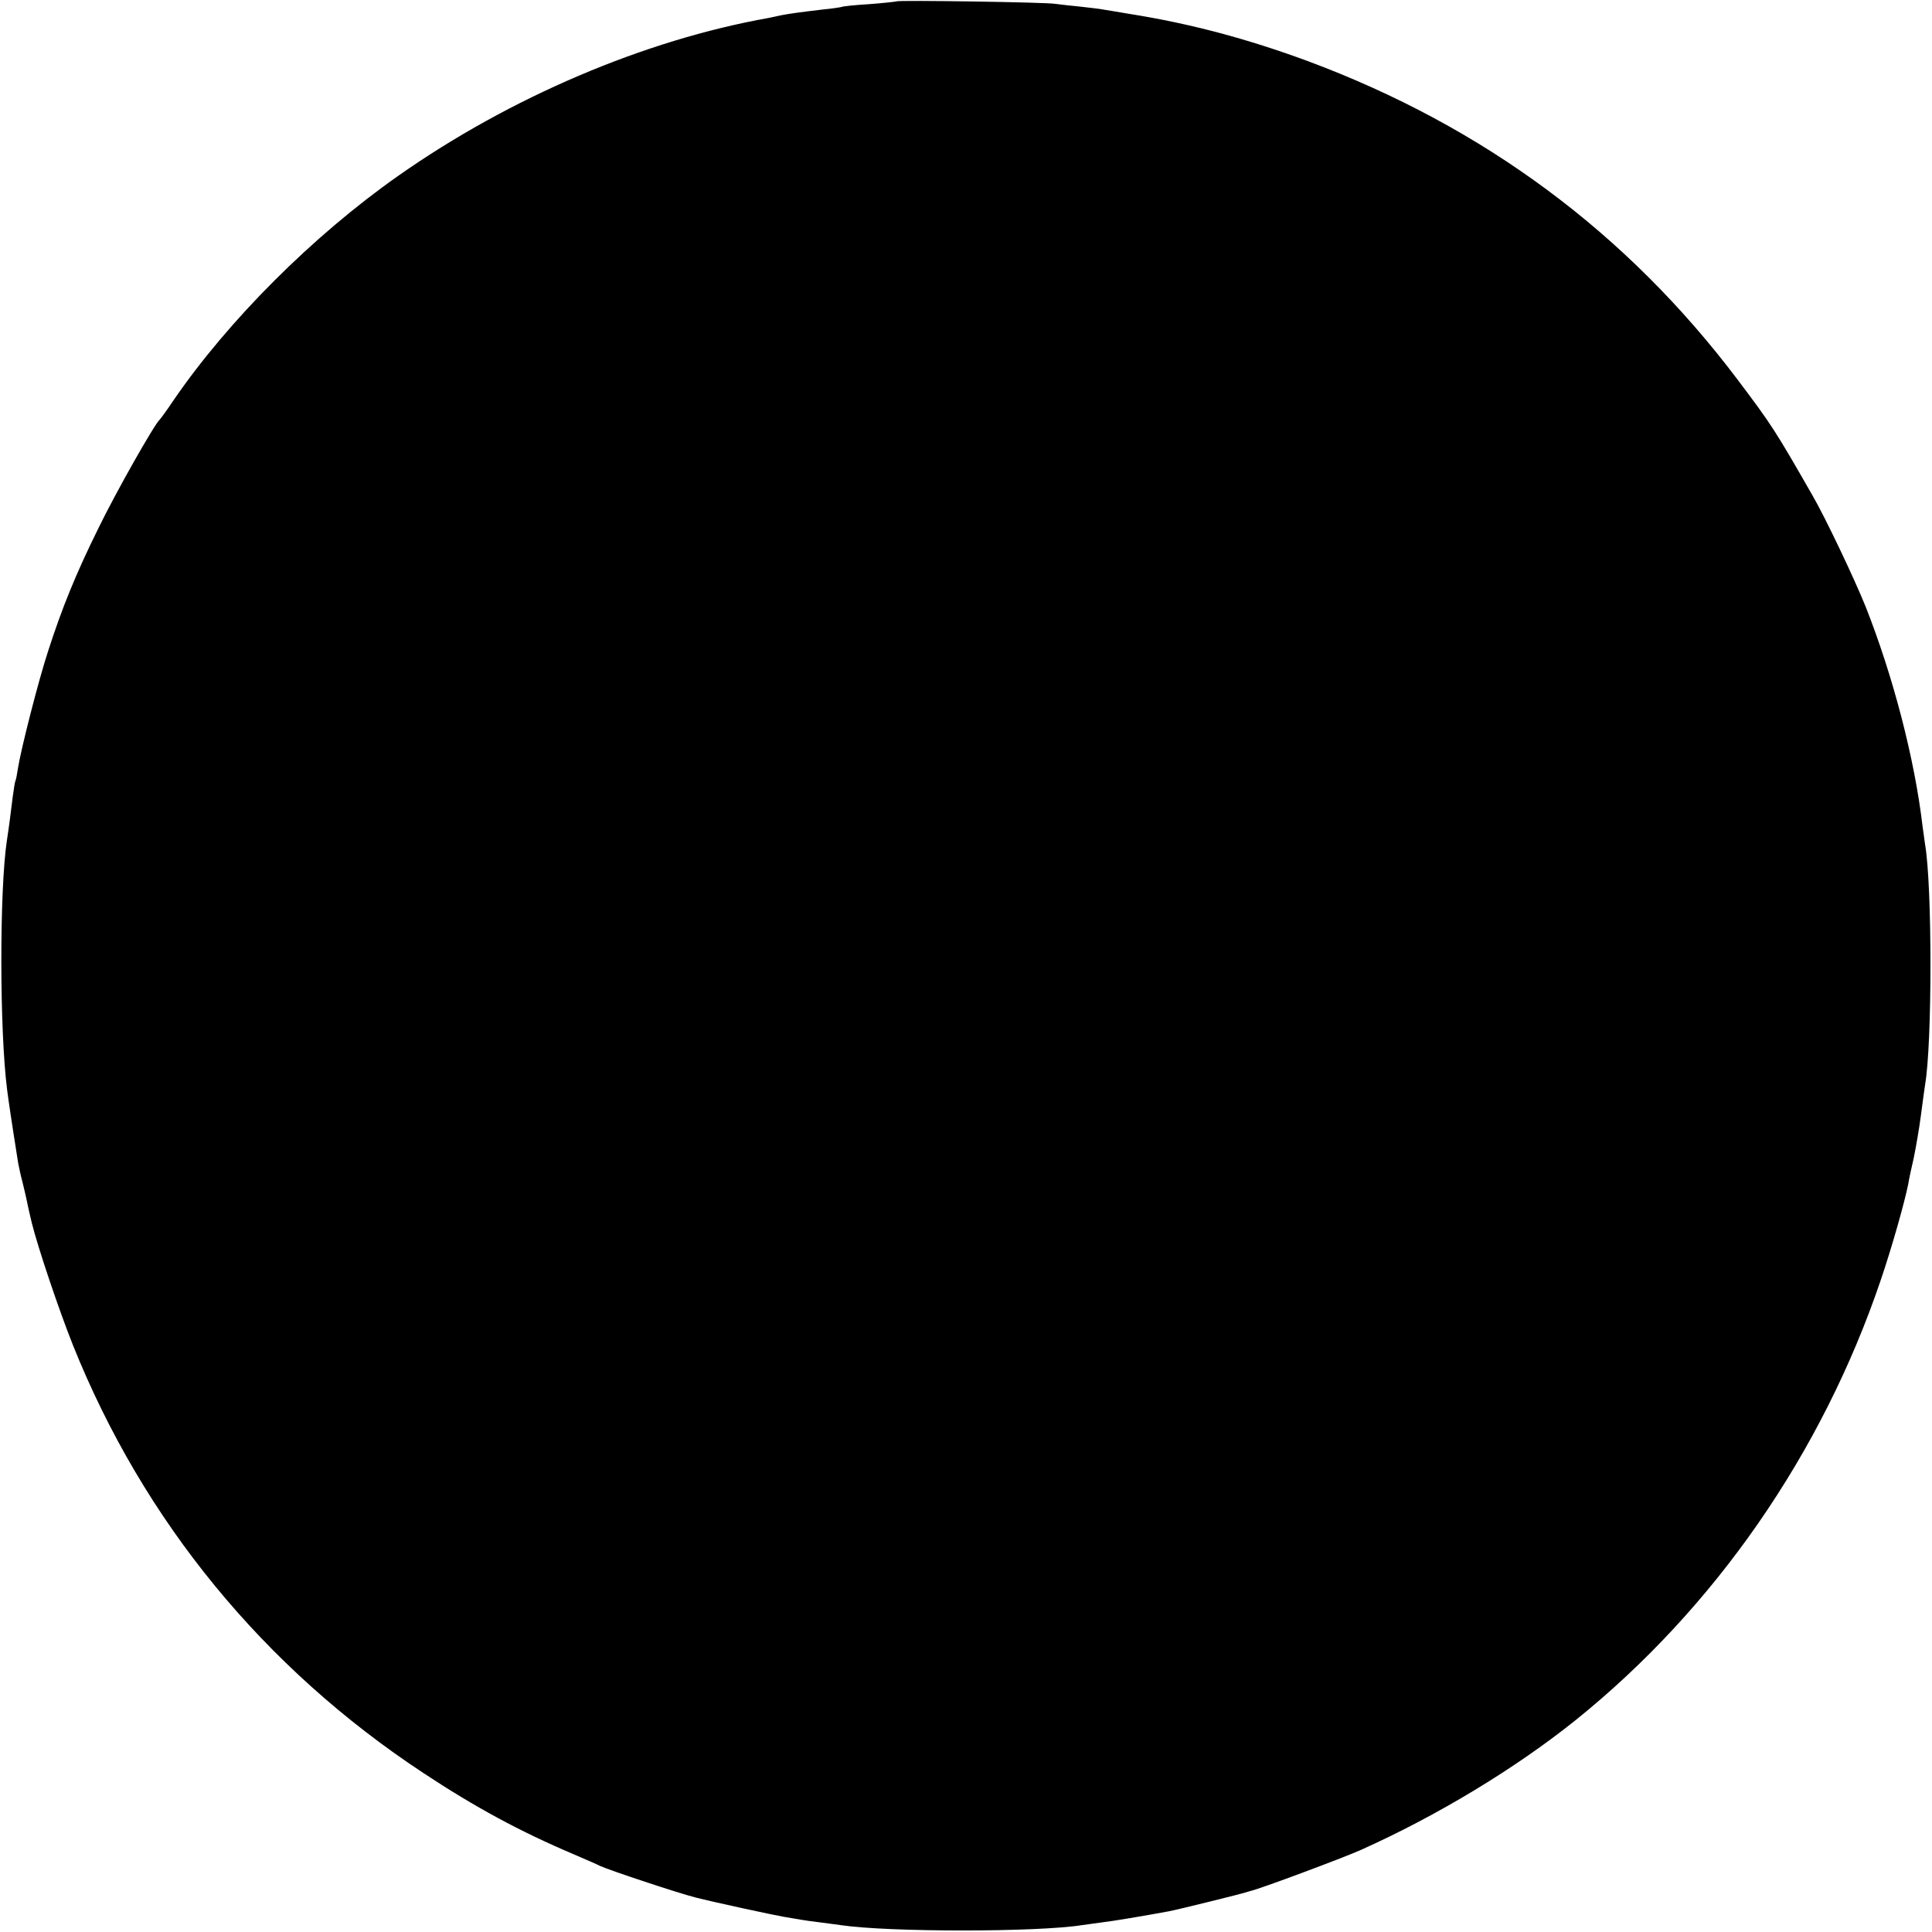 <?xml version="1.0" standalone="no"?>
<!DOCTYPE svg PUBLIC "-//W3C//DTD SVG 20010904//EN"
 "http://www.w3.org/TR/2001/REC-SVG-20010904/DTD/svg10.dtd">
<svg version="1.0" xmlns="http://www.w3.org/2000/svg"
 width="700pt" height="700pt" viewBox="0 0 700 700"
 preserveAspectRatio="xMidYMid meet">
<g transform="translate(0,700) scale(0.1,-0.1)"
fill="#000000" stroke="none">
<path d="M3248 6995 c-1 -1 -46 -6 -98 -10 -52 -3 -97 -8 -100 -10 -3 -1 -32
-6 -65 -9 -85 -10 -121 -15 -153 -21 -15 -3 -36 -8 -47 -10 -450 -80 -938
-288 -1342 -572 -309 -217 -616 -524 -814 -813 -24 -36 -47 -67 -50 -70 -19
-16 -161 -267 -223 -395 -82 -166 -131 -287 -182 -445 -35 -107 -98 -354 -109
-424 -3 -21 -7 -41 -9 -45 -2 -3 -6 -30 -10 -59 -7 -58 -14 -112 -21 -157 -27
-178 -27 -689 1 -905 5 -38 13 -95 40 -265 3 -16 10 -48 16 -70 5 -22 12 -49
14 -60 3 -16 10 -48 19 -85 22 -89 98 -315 149 -443 256 -639 692 -1170 1270
-1551 186 -123 350 -212 546 -295 41 -18 84 -36 95 -42 35 -16 282 -98 345
-114 62 -16 284 -64 320 -70 25 -4 54 -9 65 -11 11 -2 40 -6 65 -9 25 -3 59
-8 75 -10 173 -26 715 -26 876 0 13 2 46 6 73 10 42 5 143 22 241 40 32 6 263
63 280 69 6 2 13 4 17 5 30 6 333 119 398 148 277 124 561 296 778 470 504
405 894 967 1107 1597 40 118 85 277 99 346 2 14 11 57 20 95 8 39 20 108 26
155 6 47 13 96 15 110 26 149 26 720 0 870 -2 14 -6 43 -9 65 -29 247 -107
545 -206 796 -41 102 -147 325 -193 404 -134 234 -148 256 -271 419 -401 532
-920 917 -1556 1154 -219 81 -428 137 -650 172 -36 6 -76 13 -90 15 -14 3 -52
7 -86 11 -33 3 -74 8 -90 10 -32 6 -570 14 -576 9z"/>
</g>
</svg>
